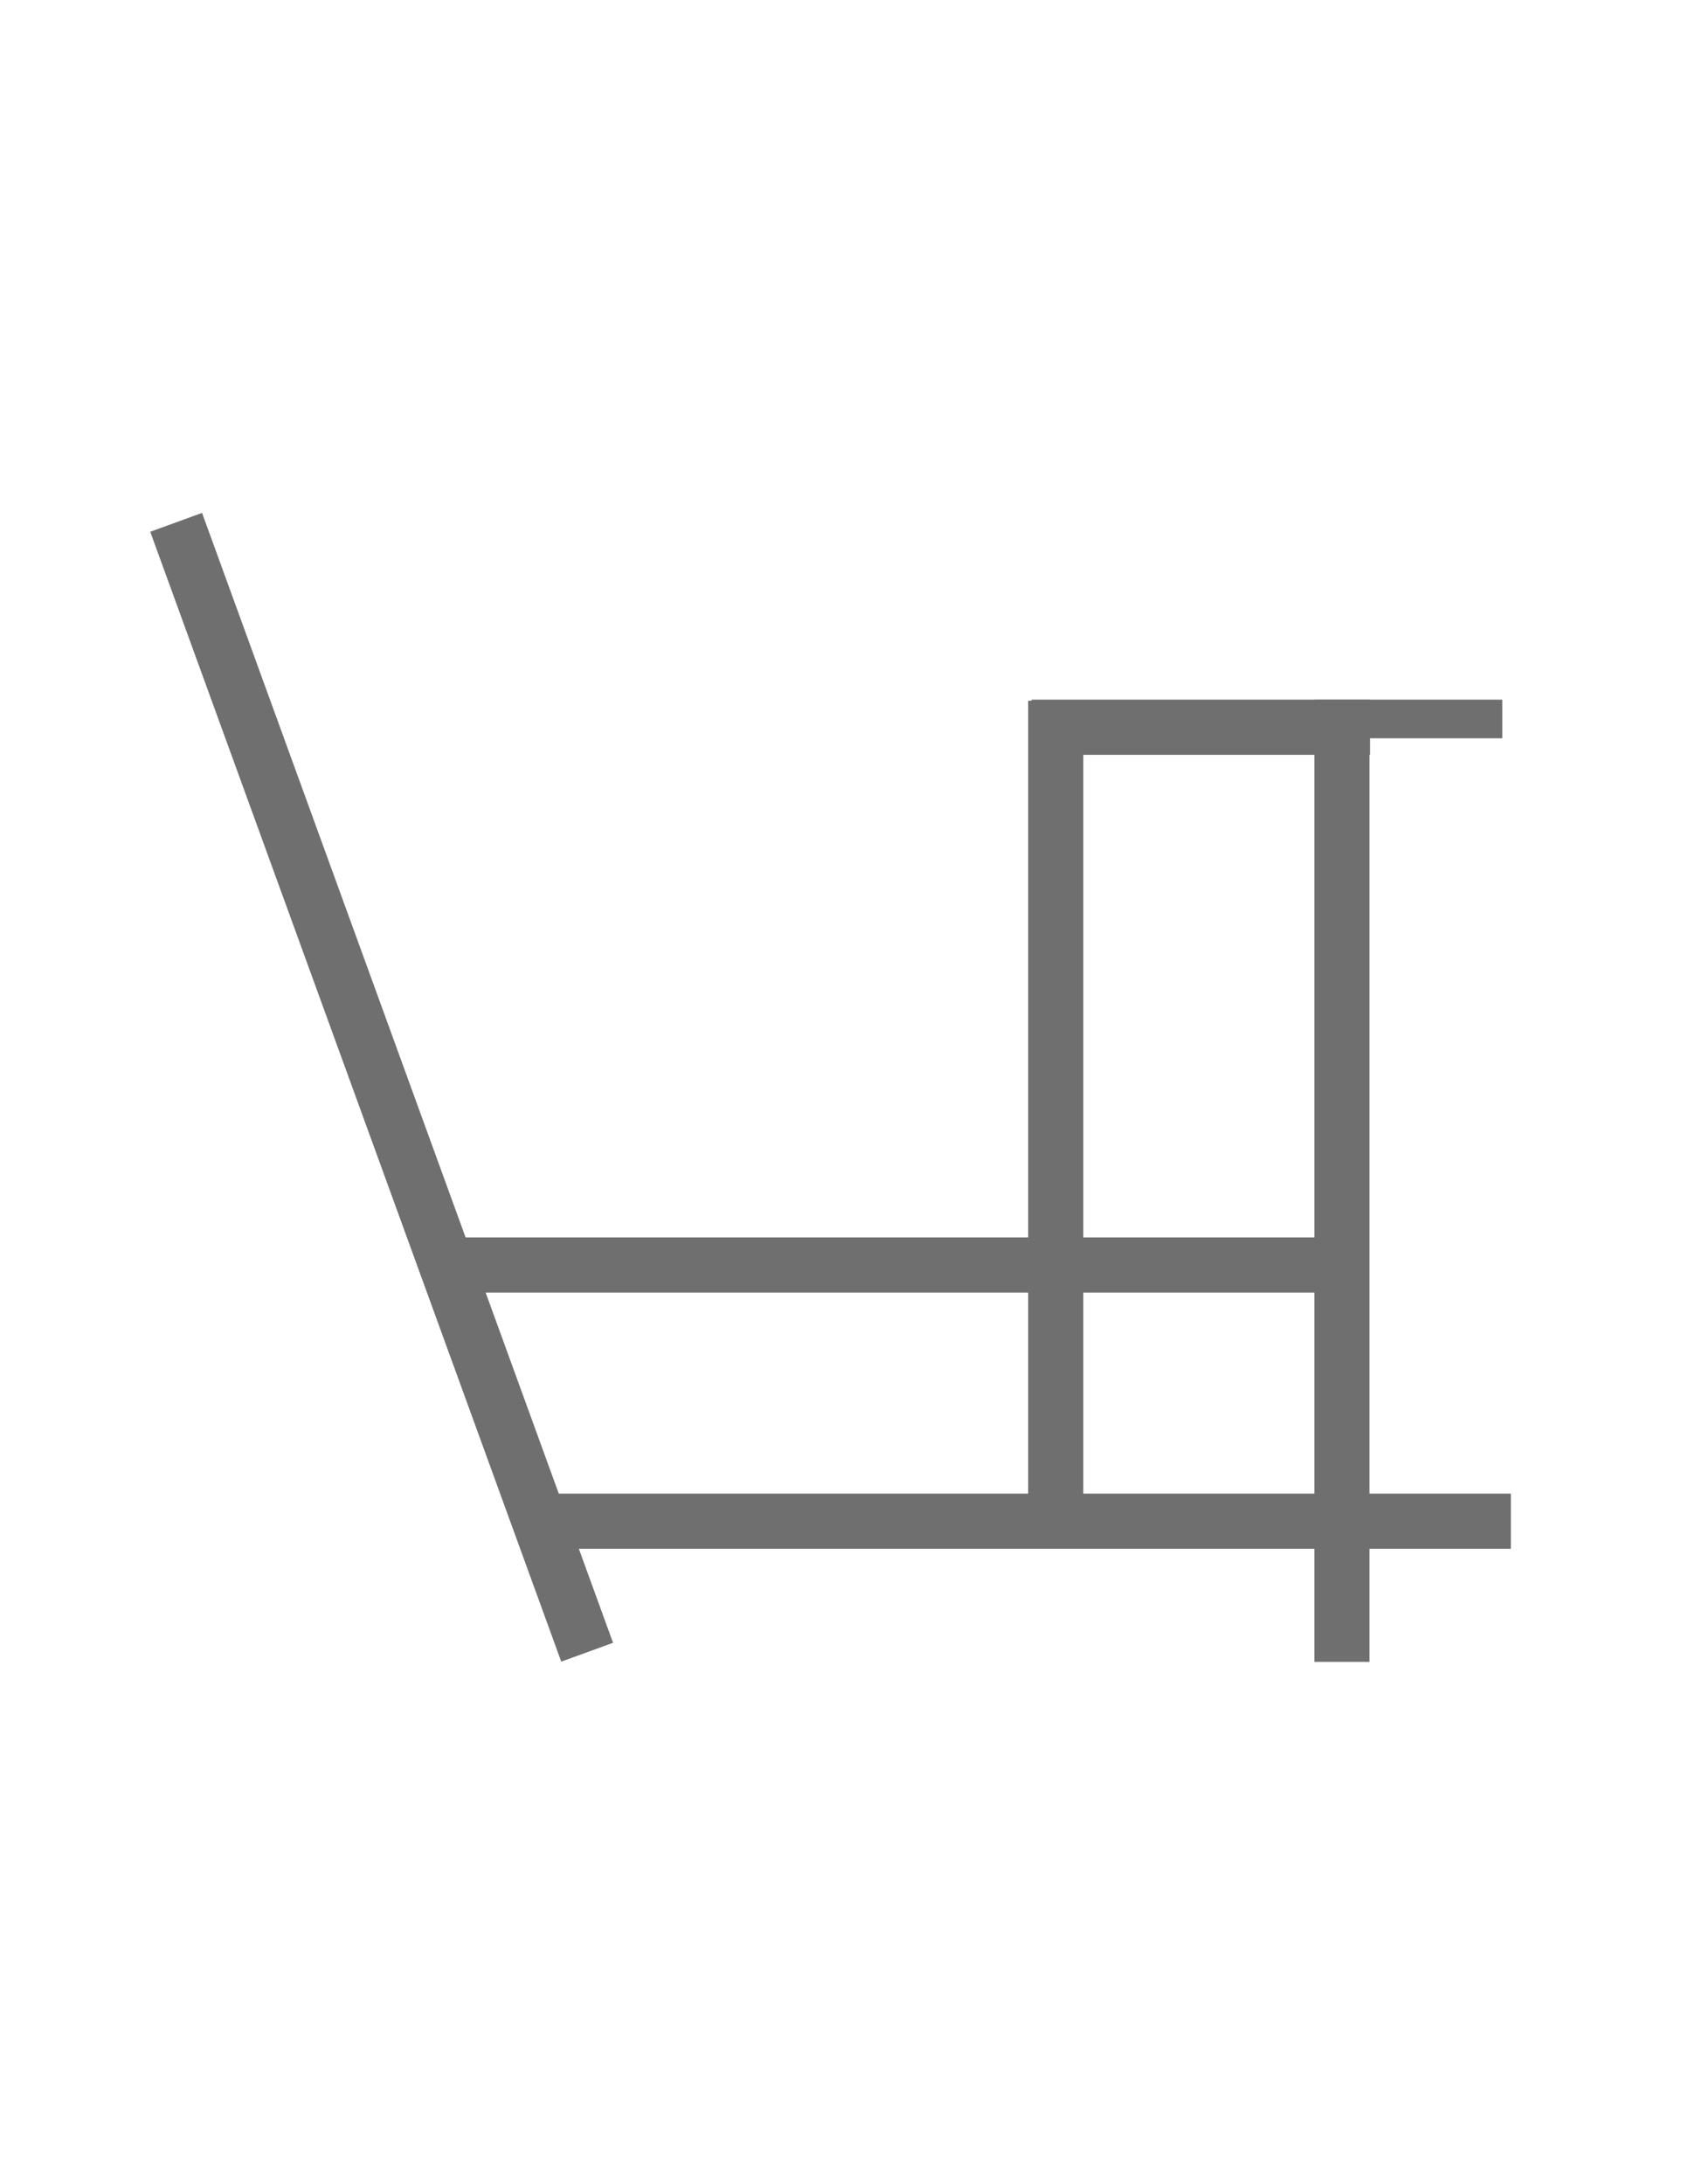 <?xml version="1.0" encoding="utf-8"?>
<!-- Generator: Adobe Illustrator 27.0.0, SVG Export Plug-In . SVG Version: 6.00 Build 0)  -->
<svg version="1.1" id="Ebene_1" xmlns="http://www.w3.org/2000/svg" xmlns:xlink="http://www.w3.org/1999/xlink" x="0px" y="0px"
	 viewBox="0 0 612 792" style="enable-background:new 0 0 612 792;" xml:space="preserve">
<style type="text/css">
	.st0{fill:none;stroke:#706F6F;stroke-width:20;stroke-miterlimit:10;}
	.st1{fill:none;stroke:#706F6F;stroke-width:14;stroke-miterlimit:10;}
</style>
<line class="st0" x1="63.9" y1="189.4" x2="213" y2="599.1"/>
<line class="st0" x1="200.3" y1="551.6" x2="548.1" y2="551.6"/>
<line class="st0" x1="486.8" y1="254.1" x2="486.8" y2="602.6"/>
<line class="st1" x1="476.8" y1="260.7" x2="545" y2="260.7"/>
<line class="st0" x1="168.4" y1="458.7" x2="484.8" y2="458.7"/>
<line class="st0" x1="374.2" y1="263.7" x2="497" y2="263.7"/>
<line class="st0" x1="383" y1="551.6" x2="383" y2="254.1"/>
</svg>
